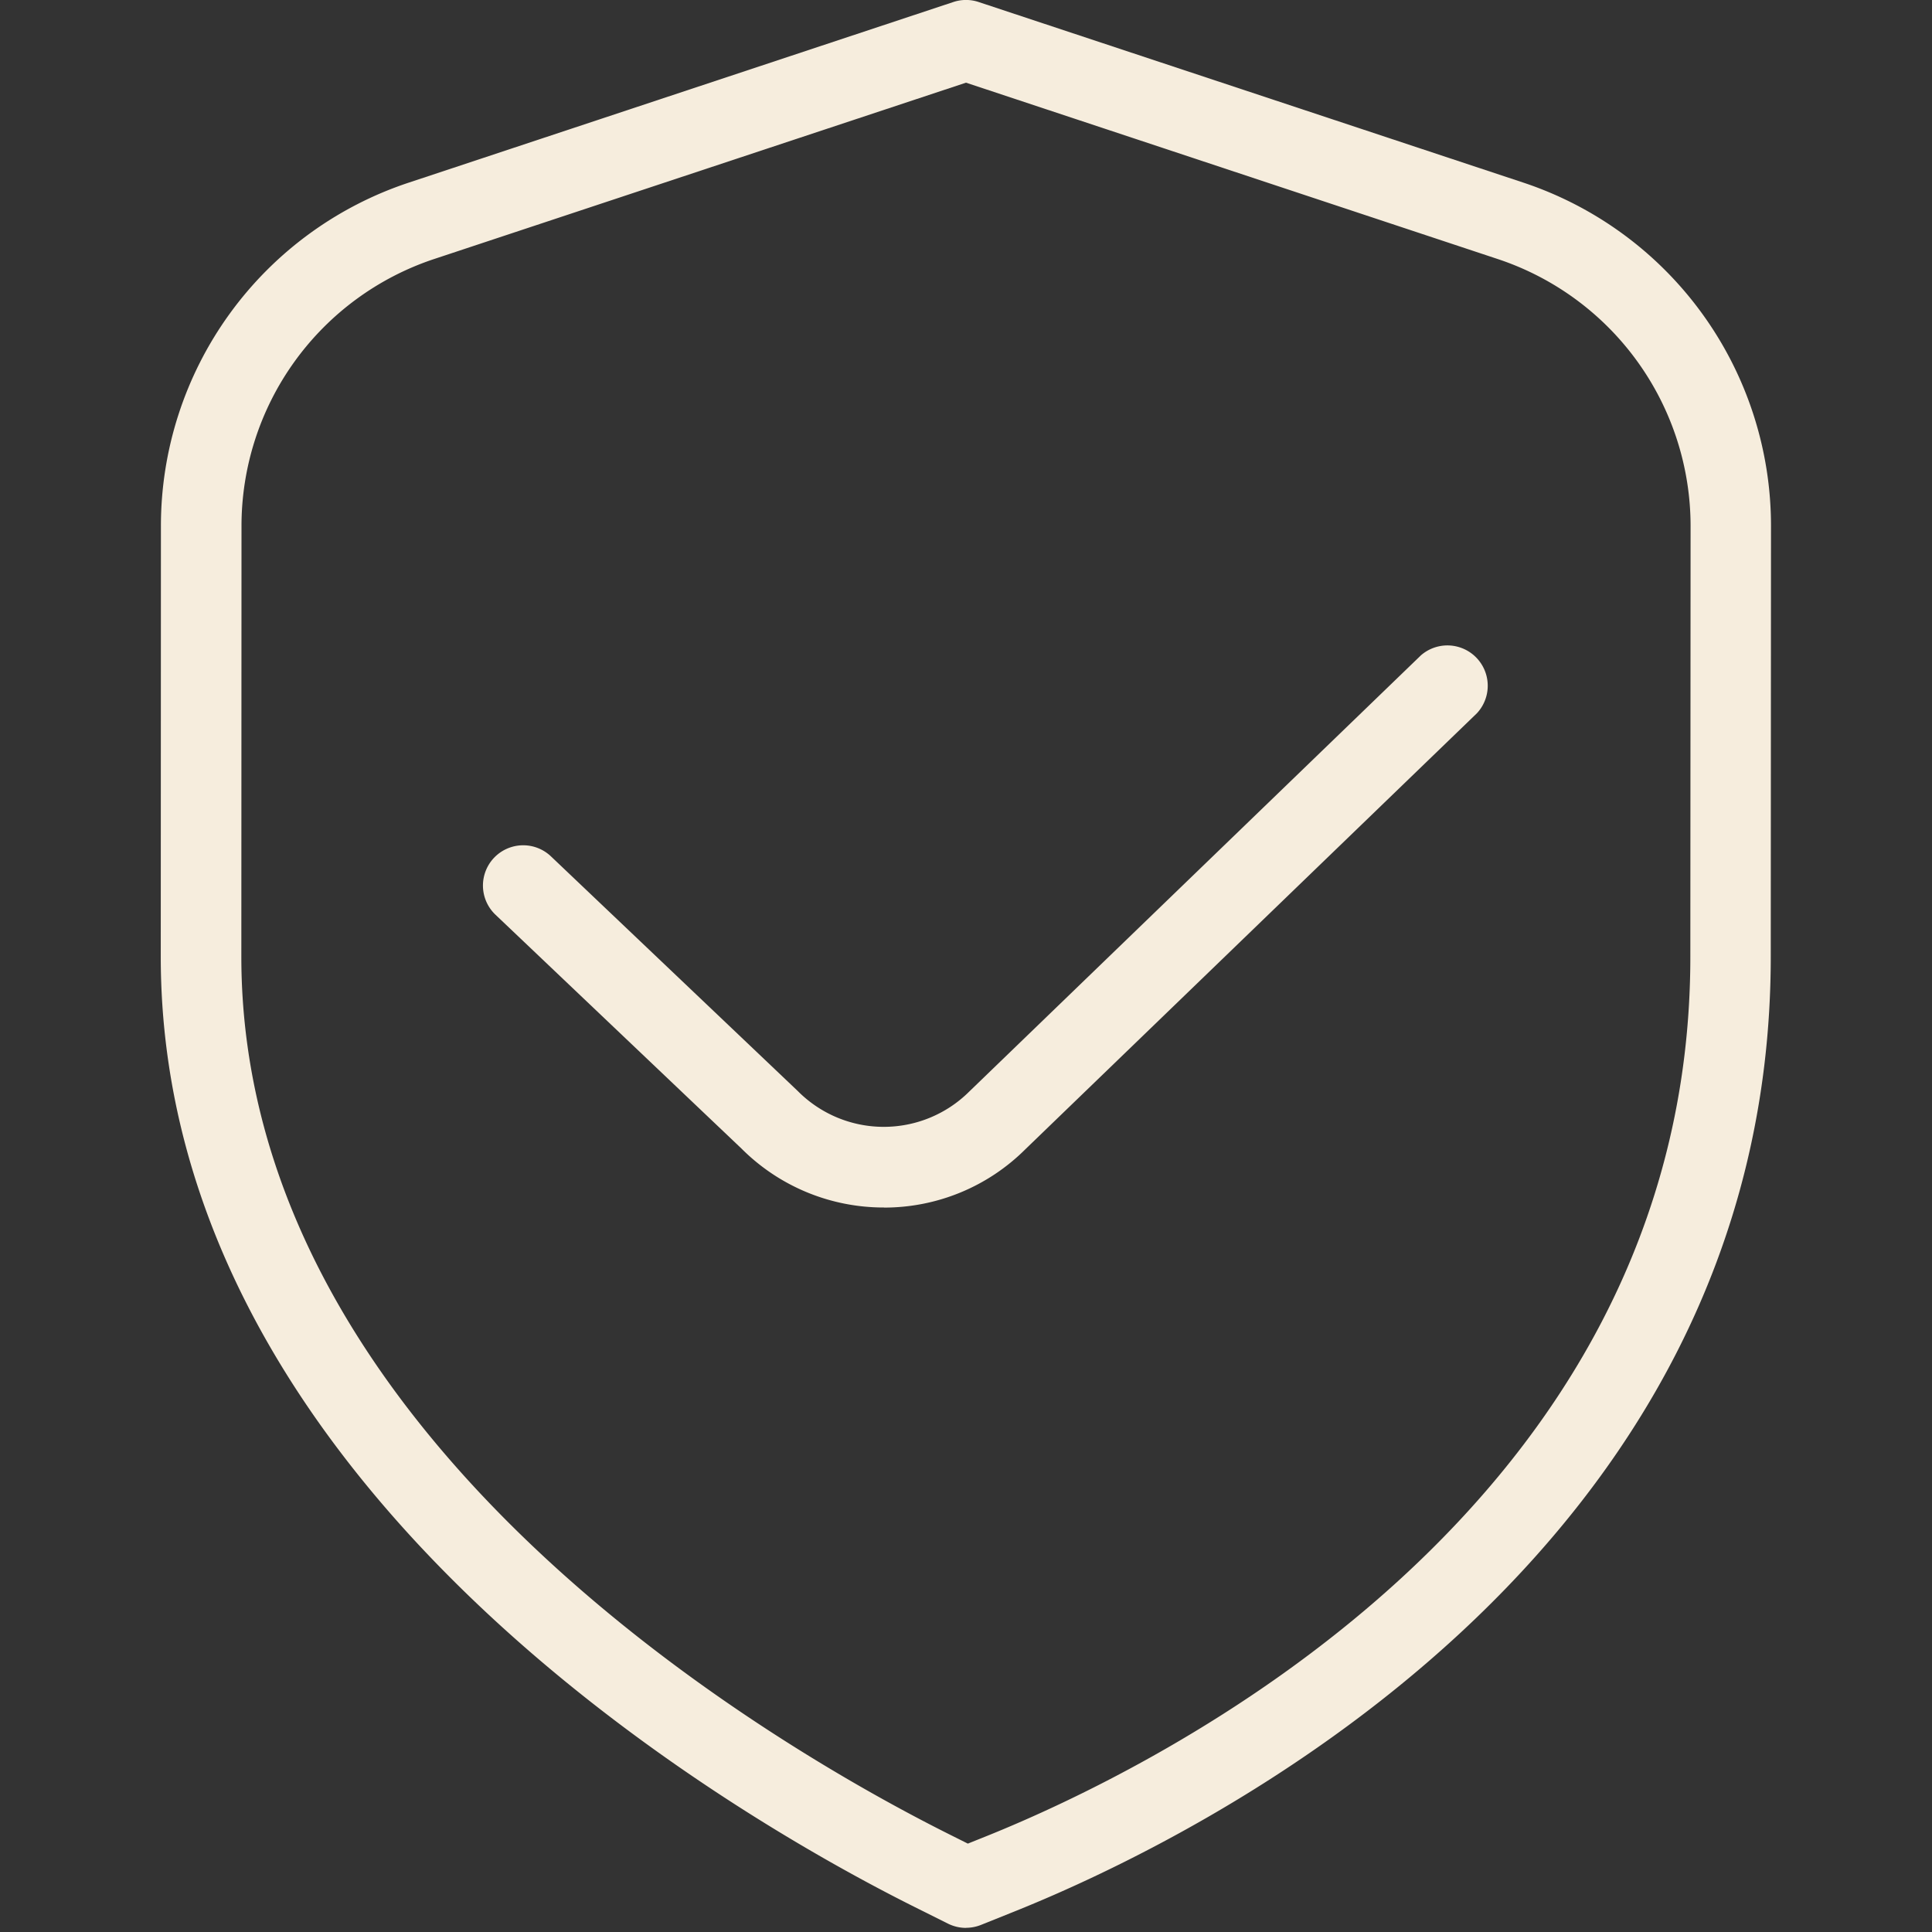 <svg class="" xml:space="preserve" style="enable-background:new 0 0 512 512" viewBox="0 0 24 24" y="0" x="0" height="512" width="512" xmlns:xlink="http://www.w3.org/1999/xlink" version="1.1" xmlns="http://www.w3.org/2000/svg"><rect x="0" y="0" width="24" height="24" fill="#333333" stroke="none"/><g><path class="" data-original="#000000" opacity="1" fill="#f6eddd" d="M12 23.949a.505.505 0 0 1-.224-.053l-.425-.212c-2.194-1.098-9.354-5.191-9.354-11.8l.002-5.346a4.492 4.492 0 0 1 3.084-4.271l6.76-2.242a.496.496 0 0 1 .314 0l6.759 2.241A4.494 4.494 0 0 1 22 6.537l-.003 5.346c0 7.498-7.172 10.967-9.37 11.852l-.441.177a.505.505 0 0 1-.187.036Zm0-22.922L5.398 3.216A3.494 3.494 0 0 0 3 6.538l-.002 5.346c0 6.035 6.736 9.874 8.801 10.906l.224.112.232-.093c2.051-.825 8.743-4.052 8.743-10.924l.003-5.346a3.496 3.496 0 0 0-2.398-3.322L12 1.027Z"></path><path class="" data-original="#000000" opacity="1" fill="#f6eddd" d="M10.981 15a2.495 2.495 0 0 1-1.77-.732l-3.056-2.905a.5.5 0 0 1 .689-.725l3.065 2.914a1.505 1.505 0 0 0 2.13.009l5.612-5.42a.501.501 0 0 1 .695.72l-5.607 5.414a2.482 2.482 0 0 1-1.759.726Z"></path></g></svg>